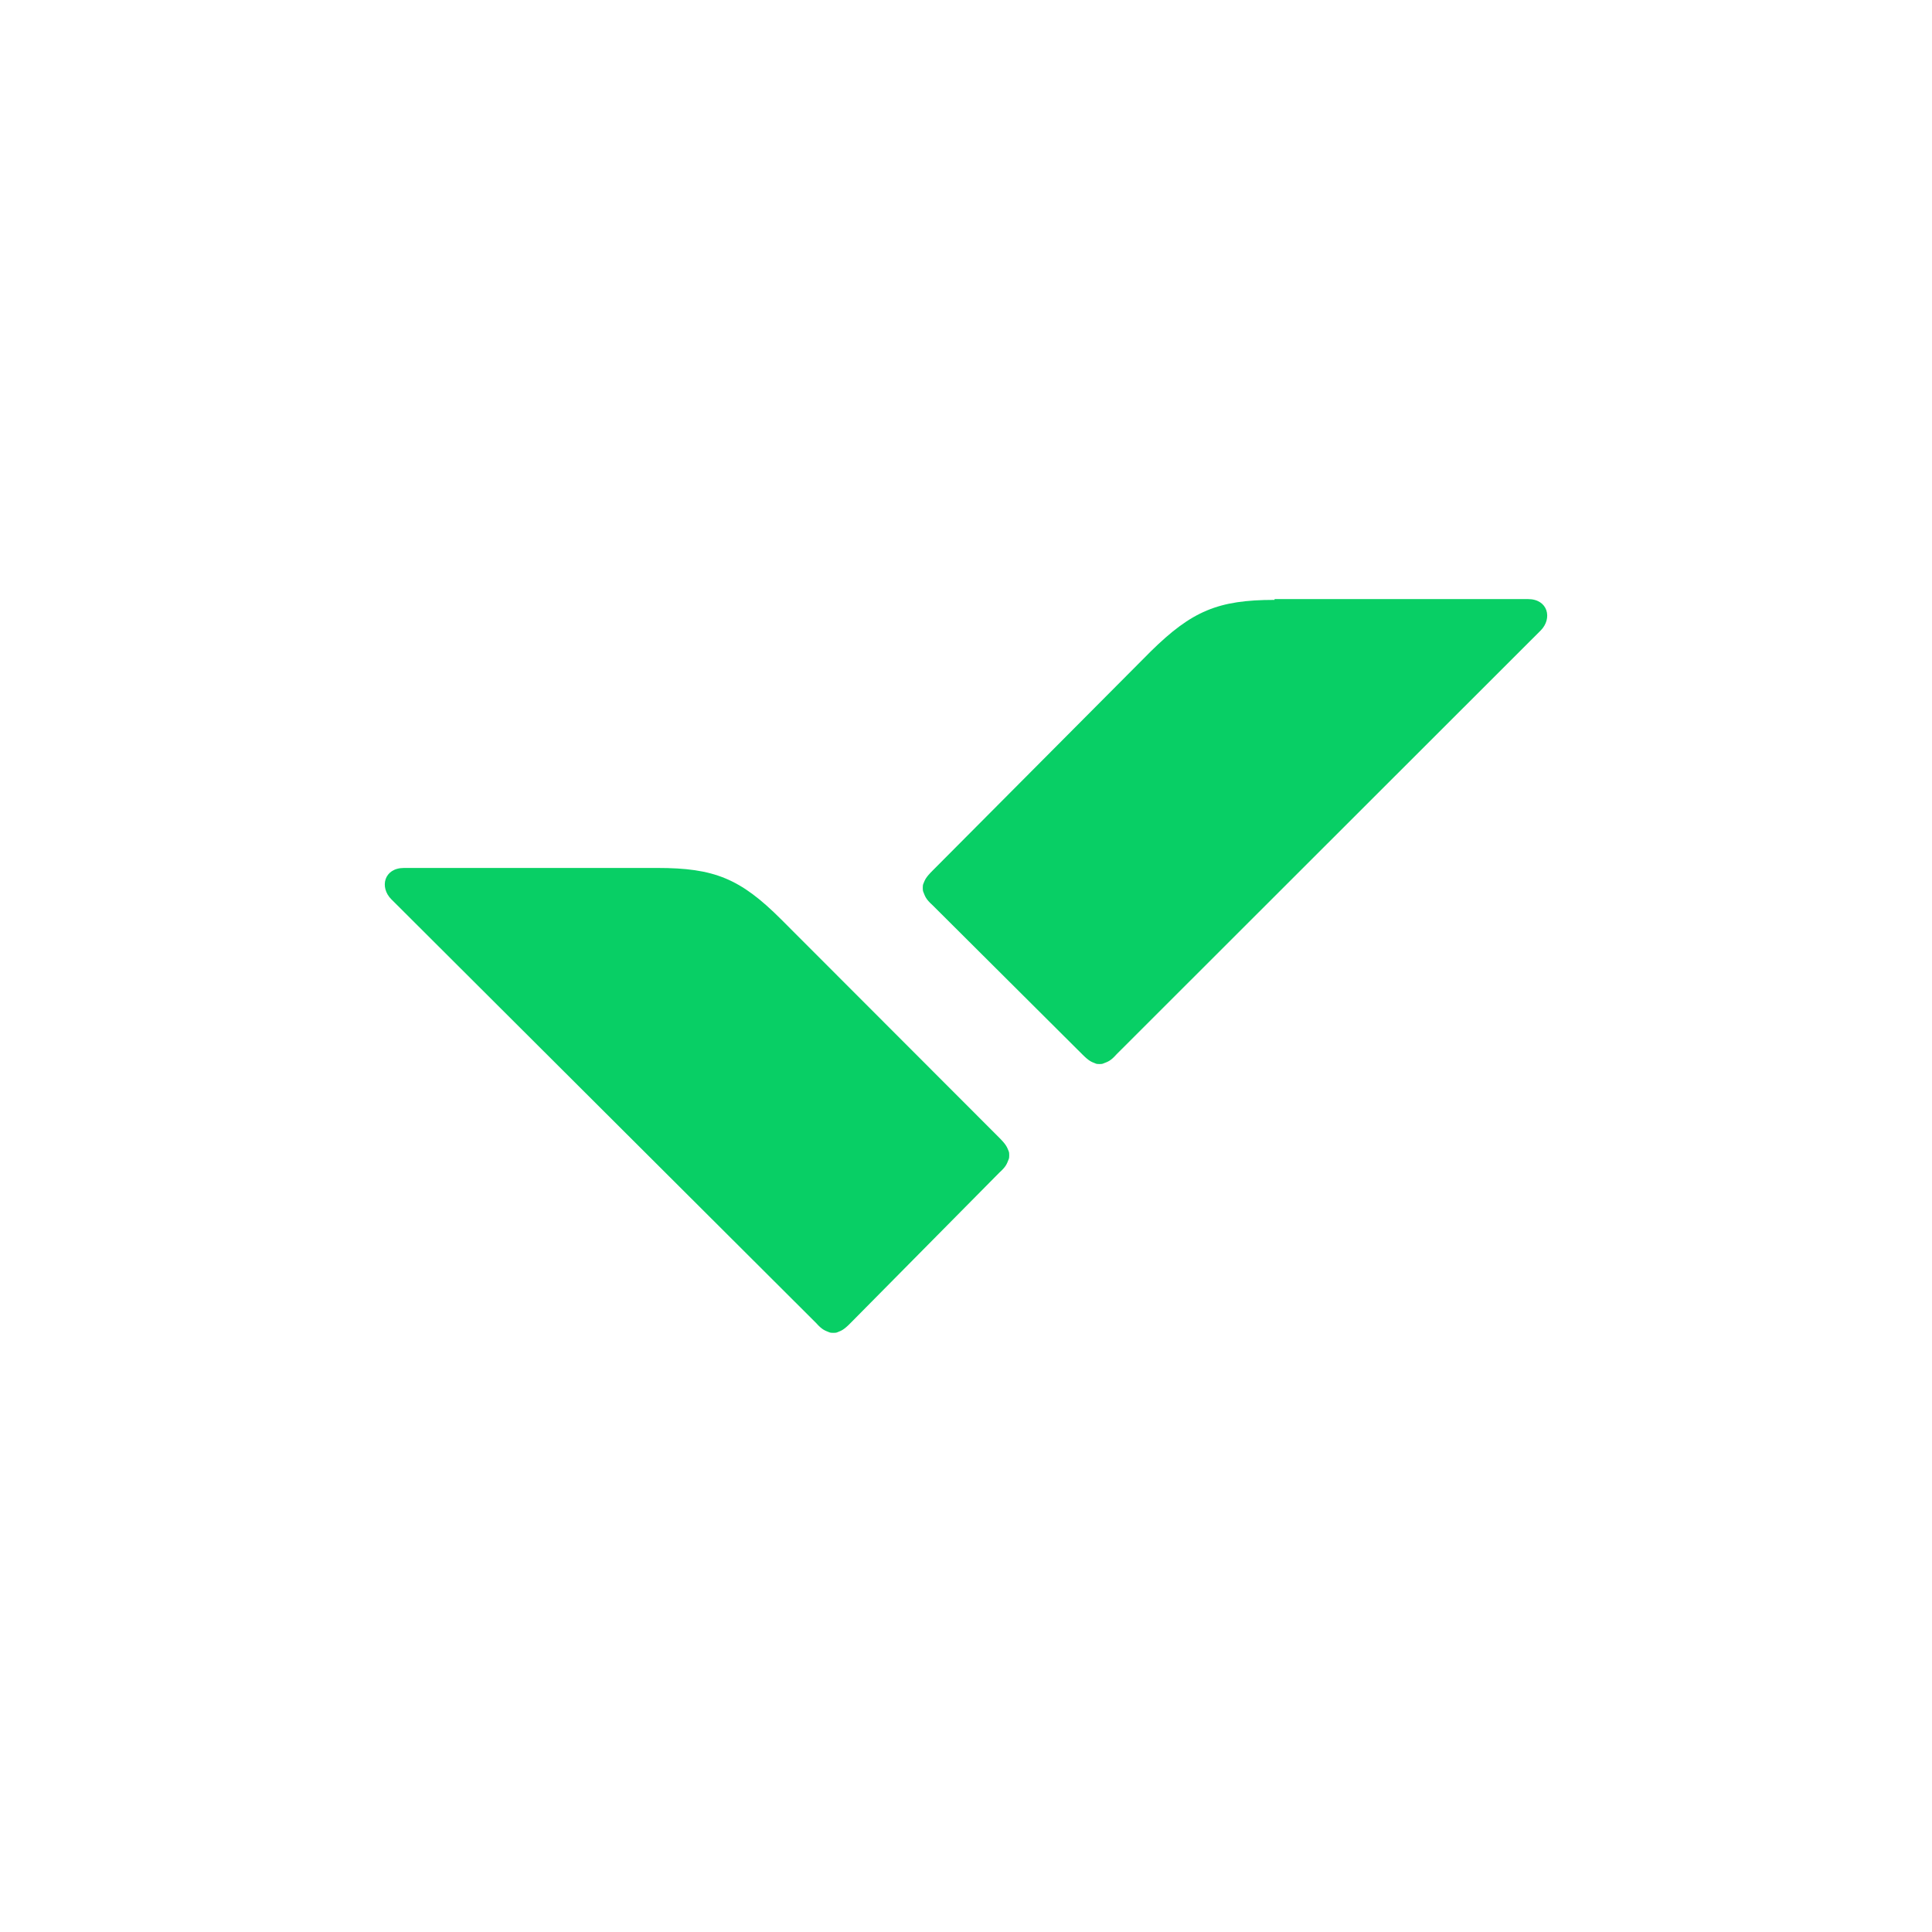 <svg width="24" height="24" viewBox="0 0 24 24" fill="none" xmlns="http://www.w3.org/2000/svg">
<g clip-path="url(#clip0_276_3926)">
<g clip-path="url(#clip1_276_3926)">
<path d="M8.167 10.782C8.87 10.782 9.195 10.912 9.704 11.421L12.417 14.137C12.5 14.221 12.509 14.249 12.528 14.295C12.537 14.314 12.537 14.332 12.537 14.351C12.537 14.369 12.537 14.388 12.528 14.406C12.509 14.453 12.5 14.49 12.417 14.564L10.565 16.436C10.482 16.52 10.454 16.529 10.407 16.548C10.389 16.557 10.37 16.557 10.352 16.557C10.333 16.557 10.315 16.557 10.296 16.548C10.25 16.529 10.213 16.52 10.139 16.436L4.861 11.171C4.713 11.023 4.769 10.782 5.019 10.782H8.167Z" fill="#08CF65"/>
<path d="M15.833 7.452C15.13 7.452 14.805 7.591 14.296 8.091L11.583 10.817C11.5 10.9 11.491 10.928 11.472 10.974C11.463 10.993 11.463 11.011 11.463 11.03C11.463 11.048 11.463 11.067 11.472 11.085C11.491 11.132 11.5 11.169 11.583 11.243L13.444 13.097C13.528 13.181 13.556 13.19 13.602 13.208C13.62 13.218 13.639 13.218 13.657 13.218C13.676 13.218 13.694 13.218 13.713 13.208C13.759 13.19 13.796 13.181 13.87 13.097L19.139 7.832C19.287 7.683 19.231 7.442 18.981 7.442H15.833V7.452Z" fill="#08CF65"/>
</g>
</g>
<defs>
<clipPath id="clip0_276_3926">
<rect width="24" height="24" fill="white"/>
</clipPath>
<clipPath id="clip1_276_3926">
<rect width="14.444" height="9.103" fill="white" transform="translate(4.778 7.448)"/>
</clipPath>
</defs>
</svg>
